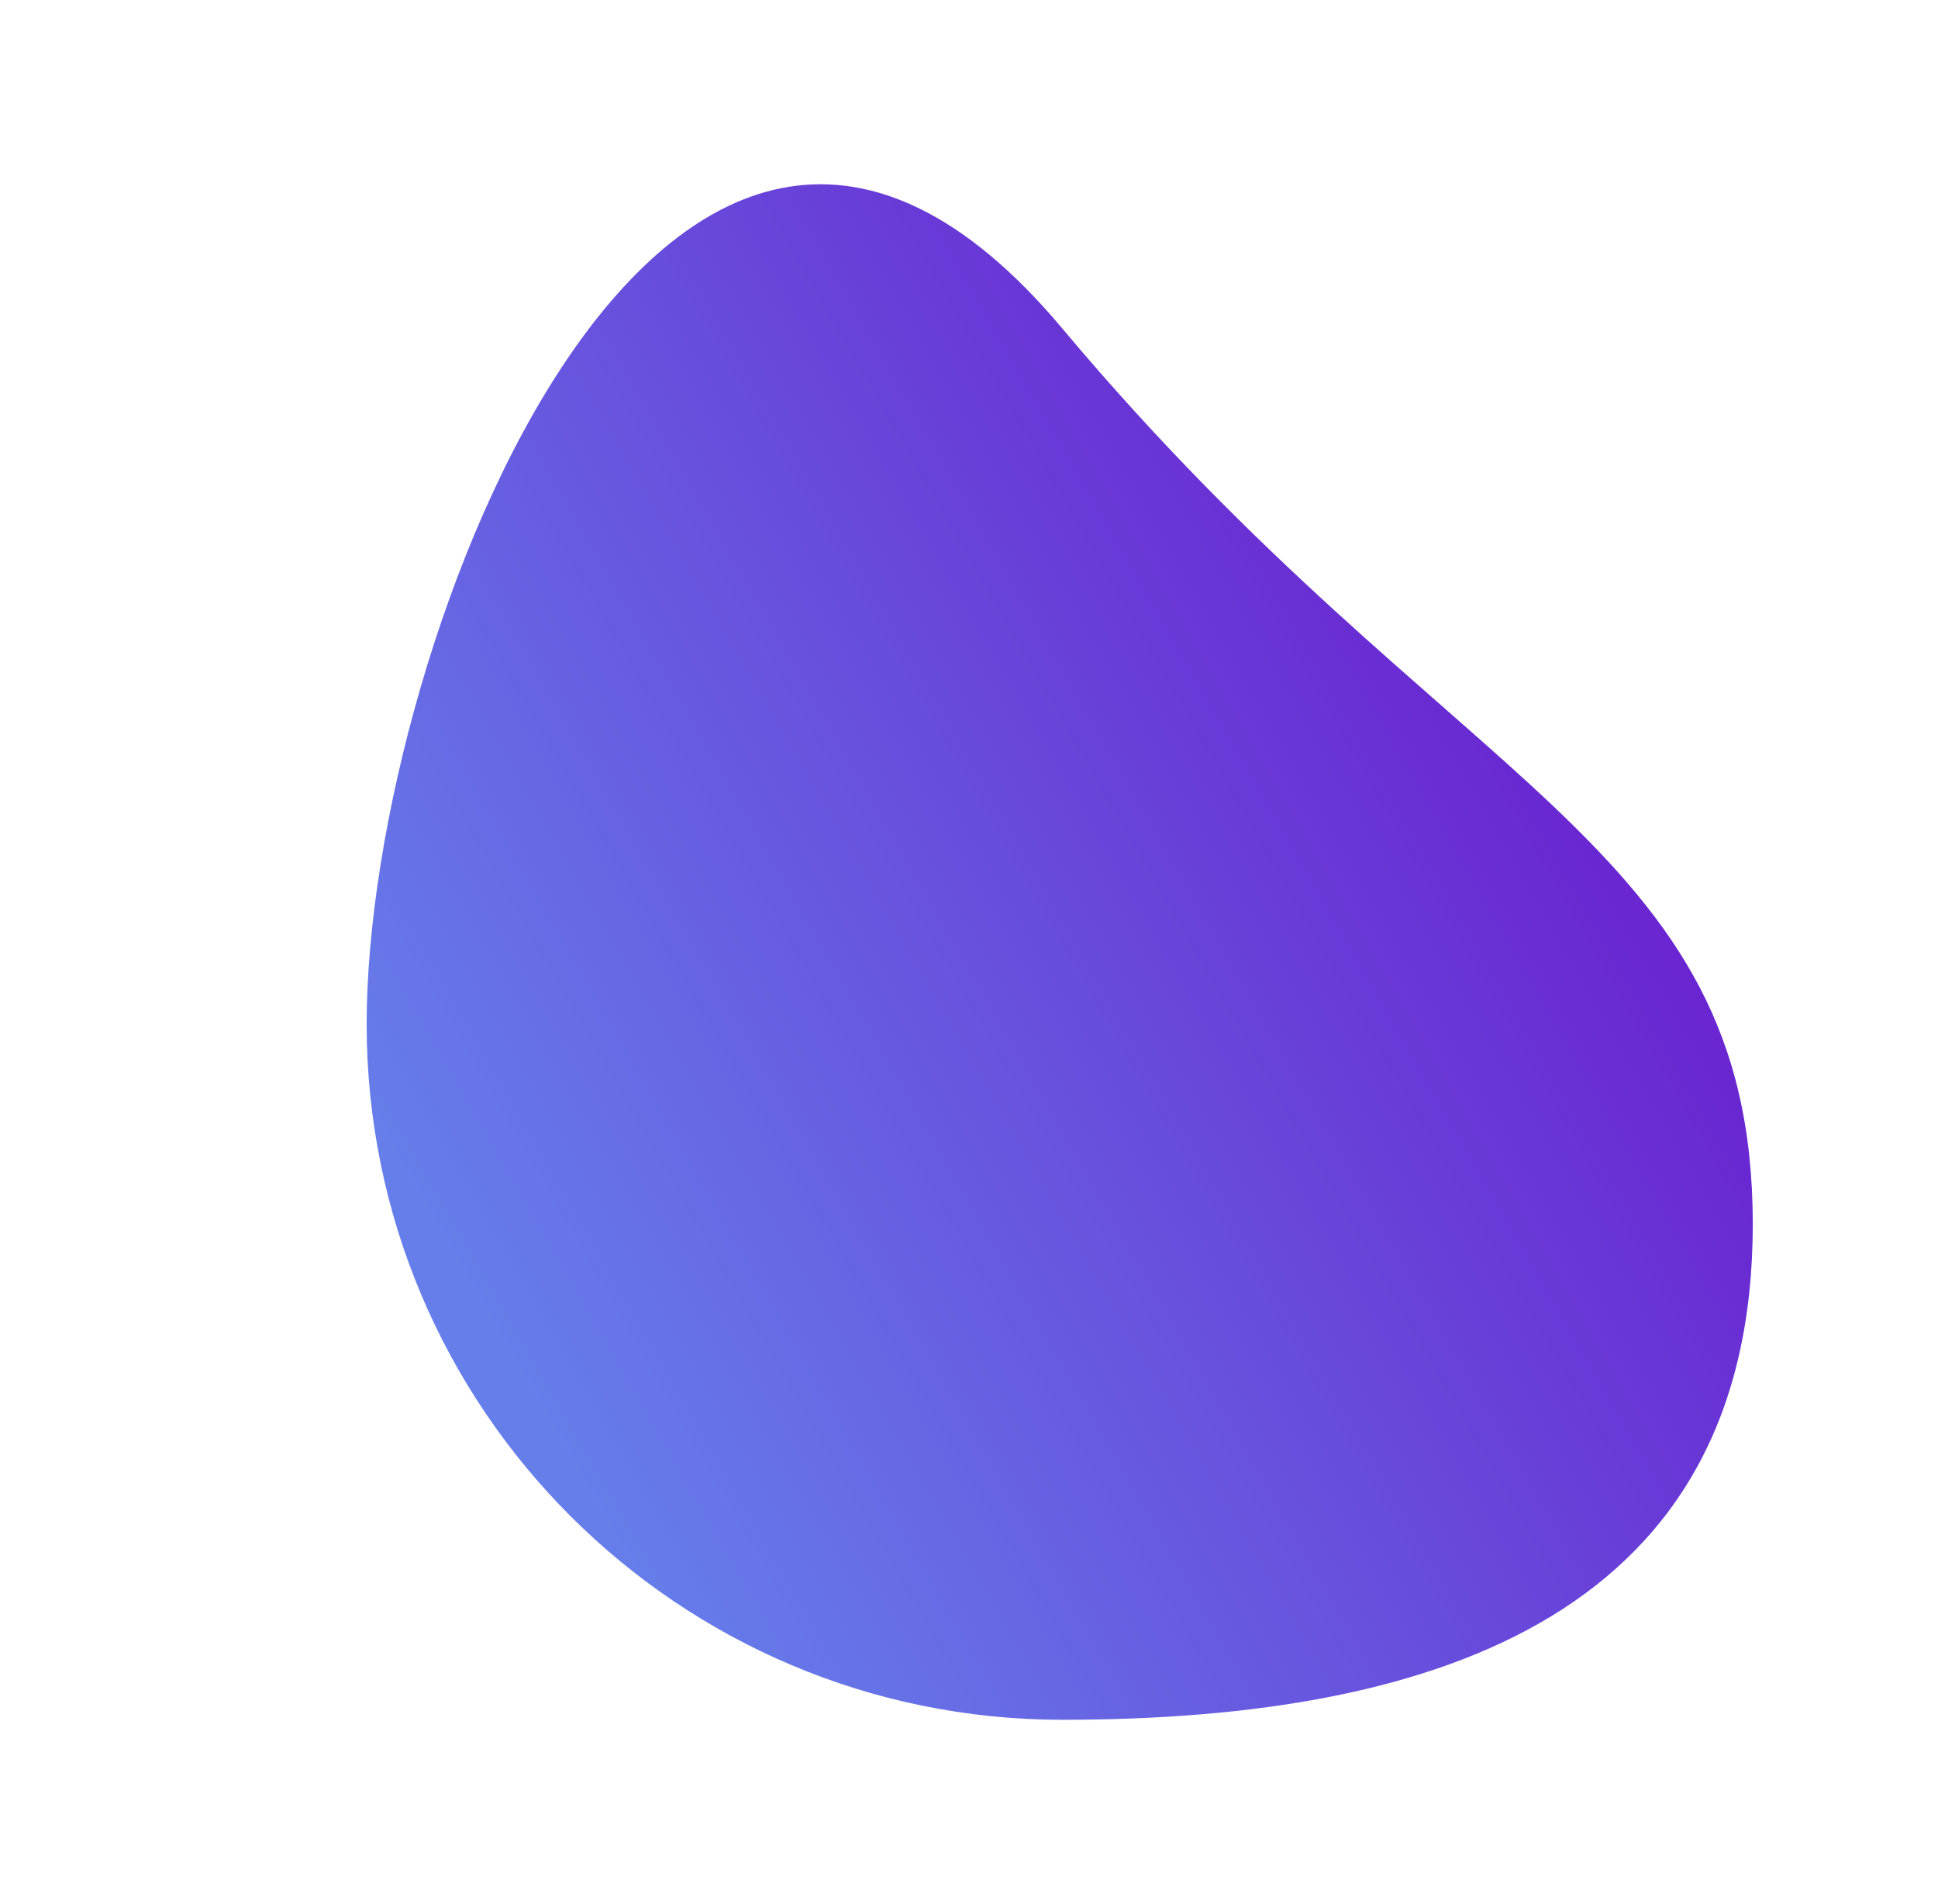 <svg xmlns="http://www.w3.org/2000/svg" xmlns:xlink="http://www.w3.org/1999/xlink" width="631.094" height="620" viewBox="0 0 631.094 620">
  <defs>
    <filter id="Path_142" x="0" y="20.055" width="631.094" height="553.743" filterUnits="userSpaceOnUse">
      <feOffset dx="1" dy="1" input="SourceAlpha"/>
      <feGaussianBlur stdDeviation="20" result="blur"/>
      <feFlood flood-opacity="0.102"/>
      <feComposite operator="in" in2="blur"/>
      <feComposite in="SourceGraphic"/>
    </filter>
    <linearGradient id="linear-gradient" x1="0.192" y1="0.092" x2="0.809" y2="0.875" gradientUnits="objectBoundingBox">
      <stop offset="0" stop-color="#667eea"/>
      <stop offset="1" stop-color="#6a11cb"/>
    </linearGradient>
    <filter id="Path_143" x="59.398" y="0" width="571.377" height="620" filterUnits="userSpaceOnUse">
      <feOffset dx="1" dy="1" input="SourceAlpha"/>
      <feGaussianBlur stdDeviation="20" result="blur-2"/>
      <feFlood flood-opacity="0.2"/>
      <feComposite operator="in" in2="blur-2"/>
      <feComposite in="SourceGraphic"/>
    </filter>
  </defs>
  <g id="Icon" transform="translate(-1117.663 1060) rotate(-90)">
    <g transform="matrix(0, 1, -1, 0, 1060, 1117.66)" filter="url(#Path_142)">
      <path id="Path_142-2" data-name="Path 142" d="M216.872,61.3C330.5,285.03,433.743,158.4,433.743,278.172s-97.1,216.872-216.872,216.872S0,397.947,0,278.172,103.248-162.428,216.872,61.3Z" transform="translate(75.05 512.8) rotate(-90)" fill="#fff"/>
    </g>
    <g transform="matrix(0, 1, -1, 0, 1060, 1117.66)" filter="url(#Path_143)" style="mix-blend-mode: multiply;isolation: isolate">
      <path id="Path_143-2" data-name="Path 143" d="M226.524,0C351.629,0,604.586,99.437,453.048,226.524S286.507,451.377,161.4,451.377,0,351.629,0,226.524,101.418,0,226.524,0Z" transform="translate(118.4 559) rotate(-90)" fill="url(#linear-gradient)"/>
    </g>
  </g>
</svg>
